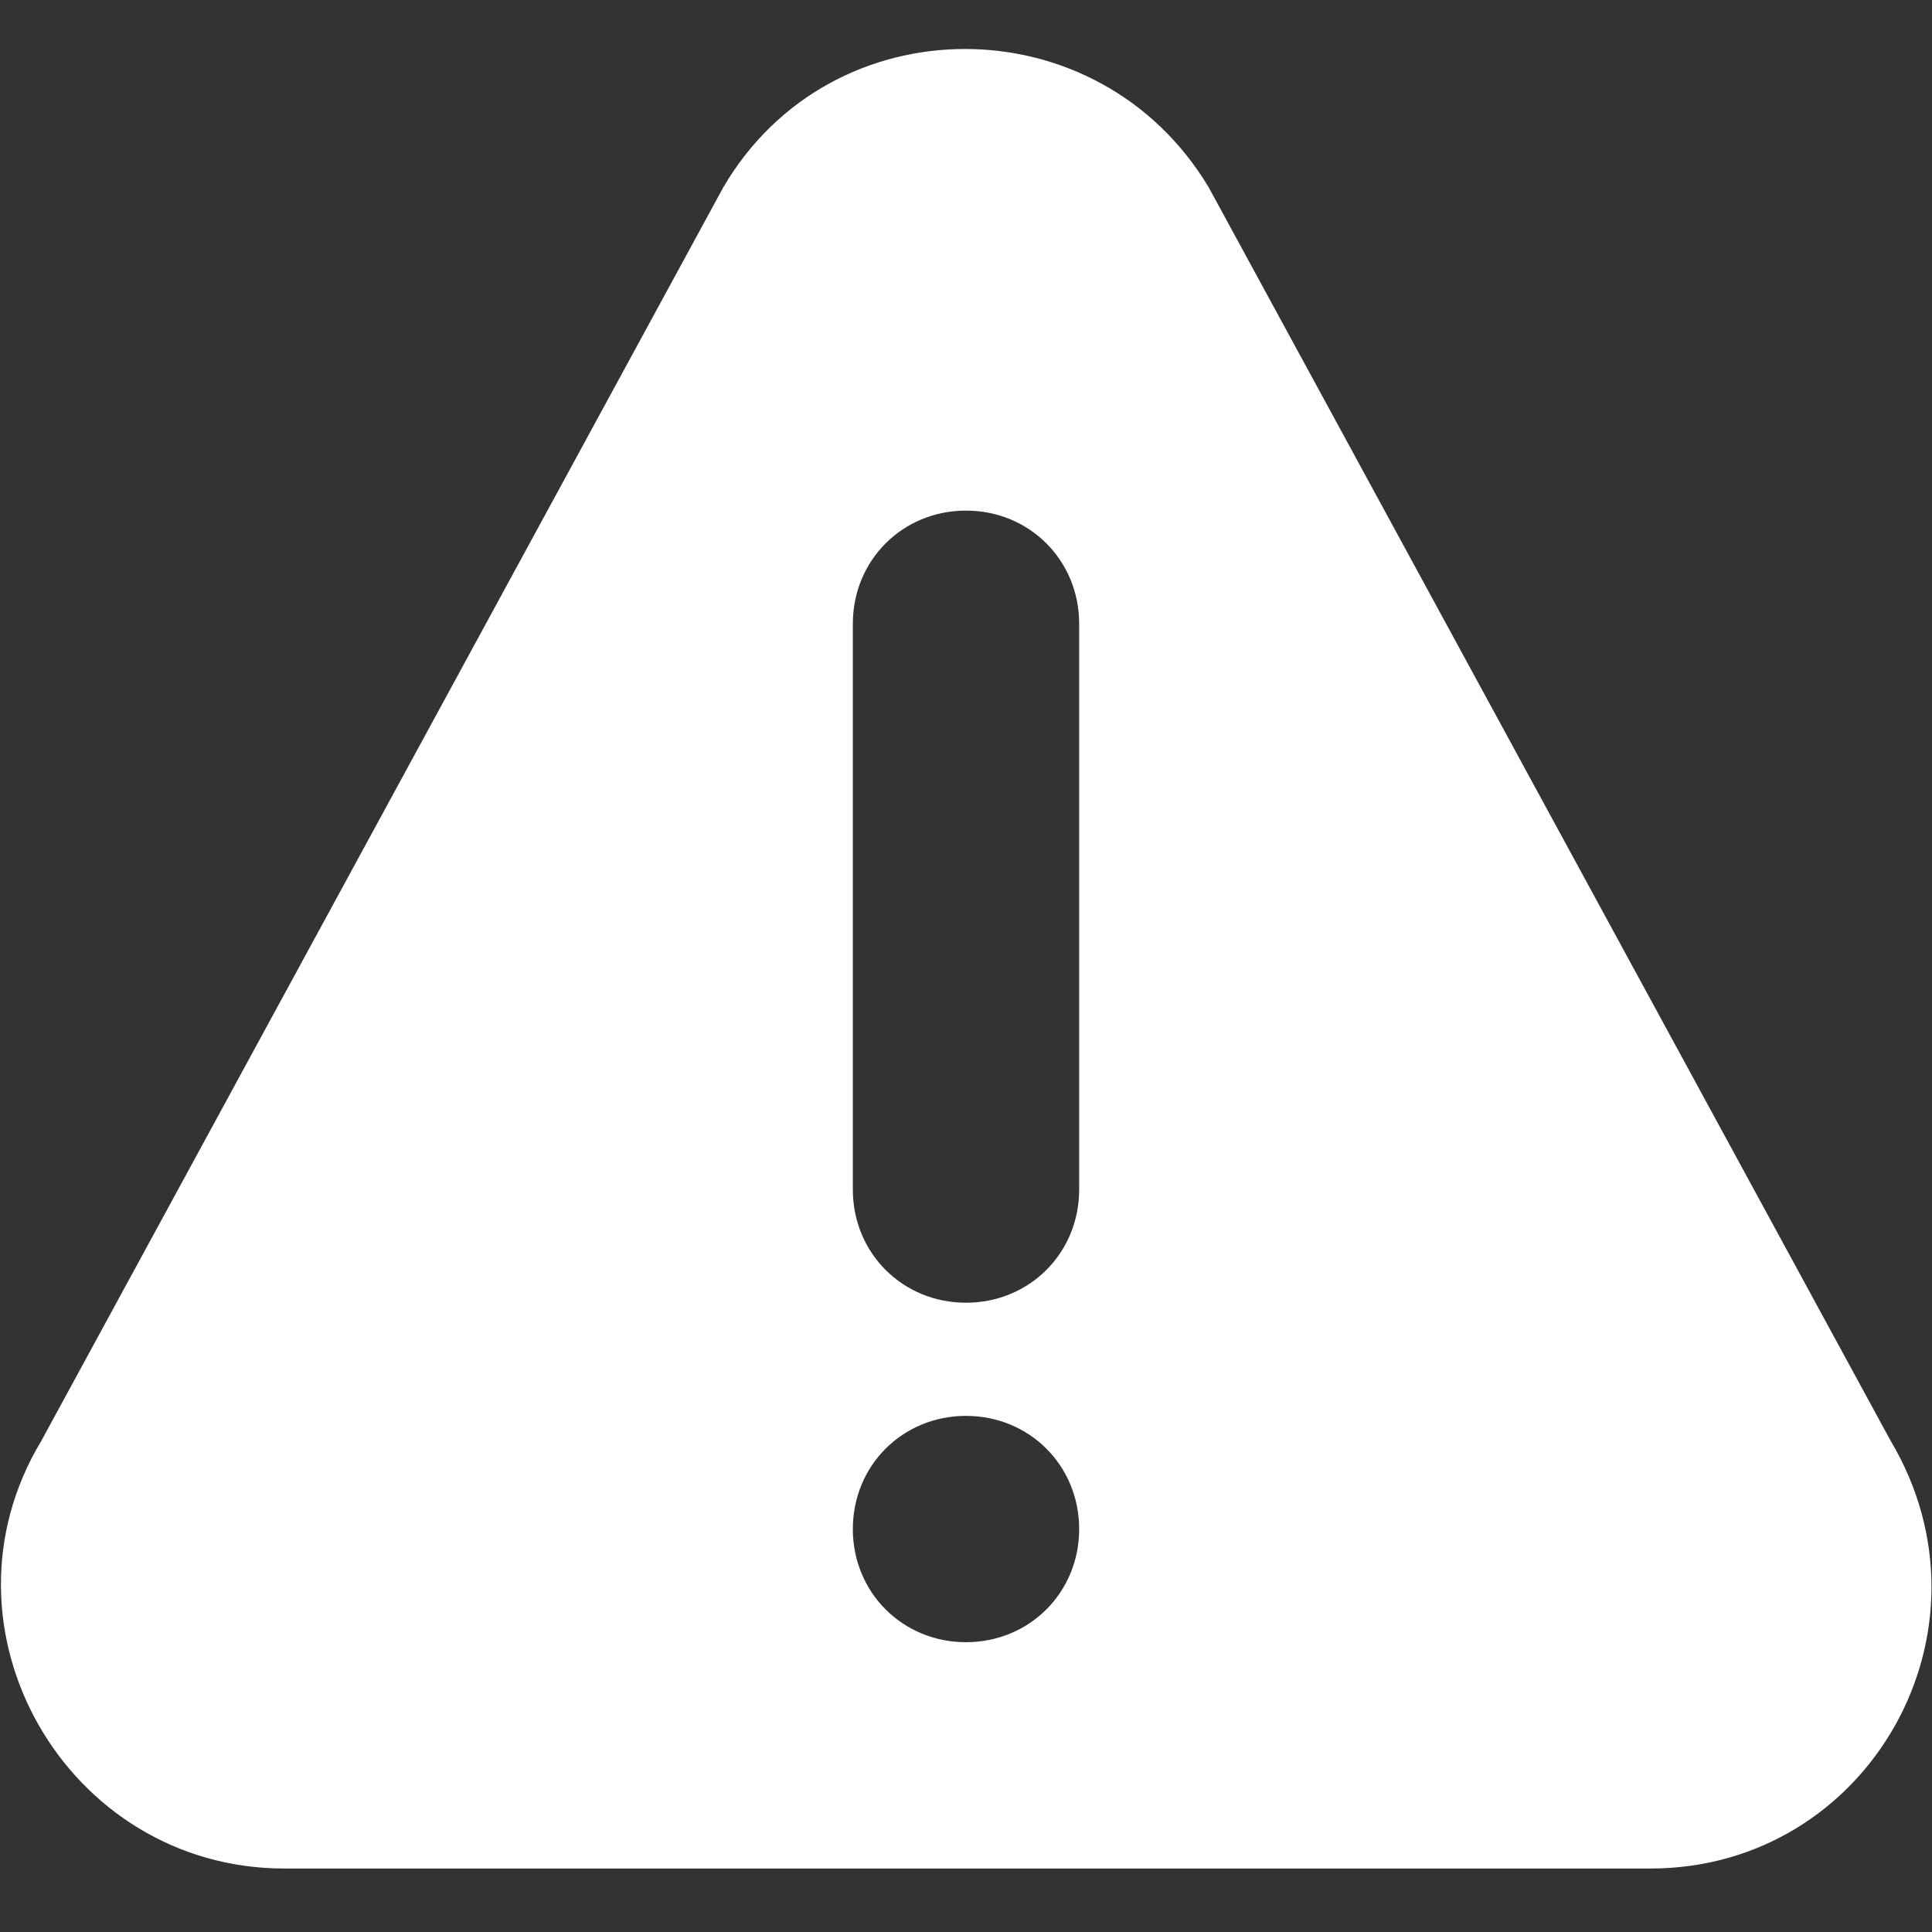 <?xml version="1.0" encoding="utf-8"?>
<!-- Generator: Adobe Illustrator 24.1.0, SVG Export Plug-In . SVG Version: 6.00 Build 0)  -->
<svg version="1.1" id="Layer_1" xmlns="http://www.w3.org/2000/svg" xmlns:xlink="http://www.w3.org/1999/xlink" x="0px" y="0px"
	 viewBox="0 0 70 70" style="enable-background:new 0 0 70 70;" xml:space="preserve">
<rect x="0" y="0" width="70" height="70" fill="#333333" stroke="none"/>
<style type="text/css">
	.st0{fill:#FFFFFF;}
</style>
<g>
	<g>
		<path class="st0" d="M68.5,52.2L43.8,6.8c-4-6.7-13.7-6.7-17.6,0L1.5,52.2c-4.1,6.8,0.9,15.5,8.8,15.5h49.5
			C67.7,67.7,72.6,59.1,68.5,52.2z M35,59.5c-2.3,0-4.1-1.8-4.1-4.1s1.8-4.1,4.1-4.1c2.3,0,4.1,1.8,4.1,4.1S37.3,59.5,35,59.5z
			 M39.1,43.1c0,2.3-1.8,4.1-4.1,4.1c-2.3,0-4.1-1.8-4.1-4.1V22.6c0-2.3,1.8-4.1,4.1-4.1c2.3,0,4.1,1.8,4.1,4.1V43.1z"/>
	</g>
</g>
</svg>
